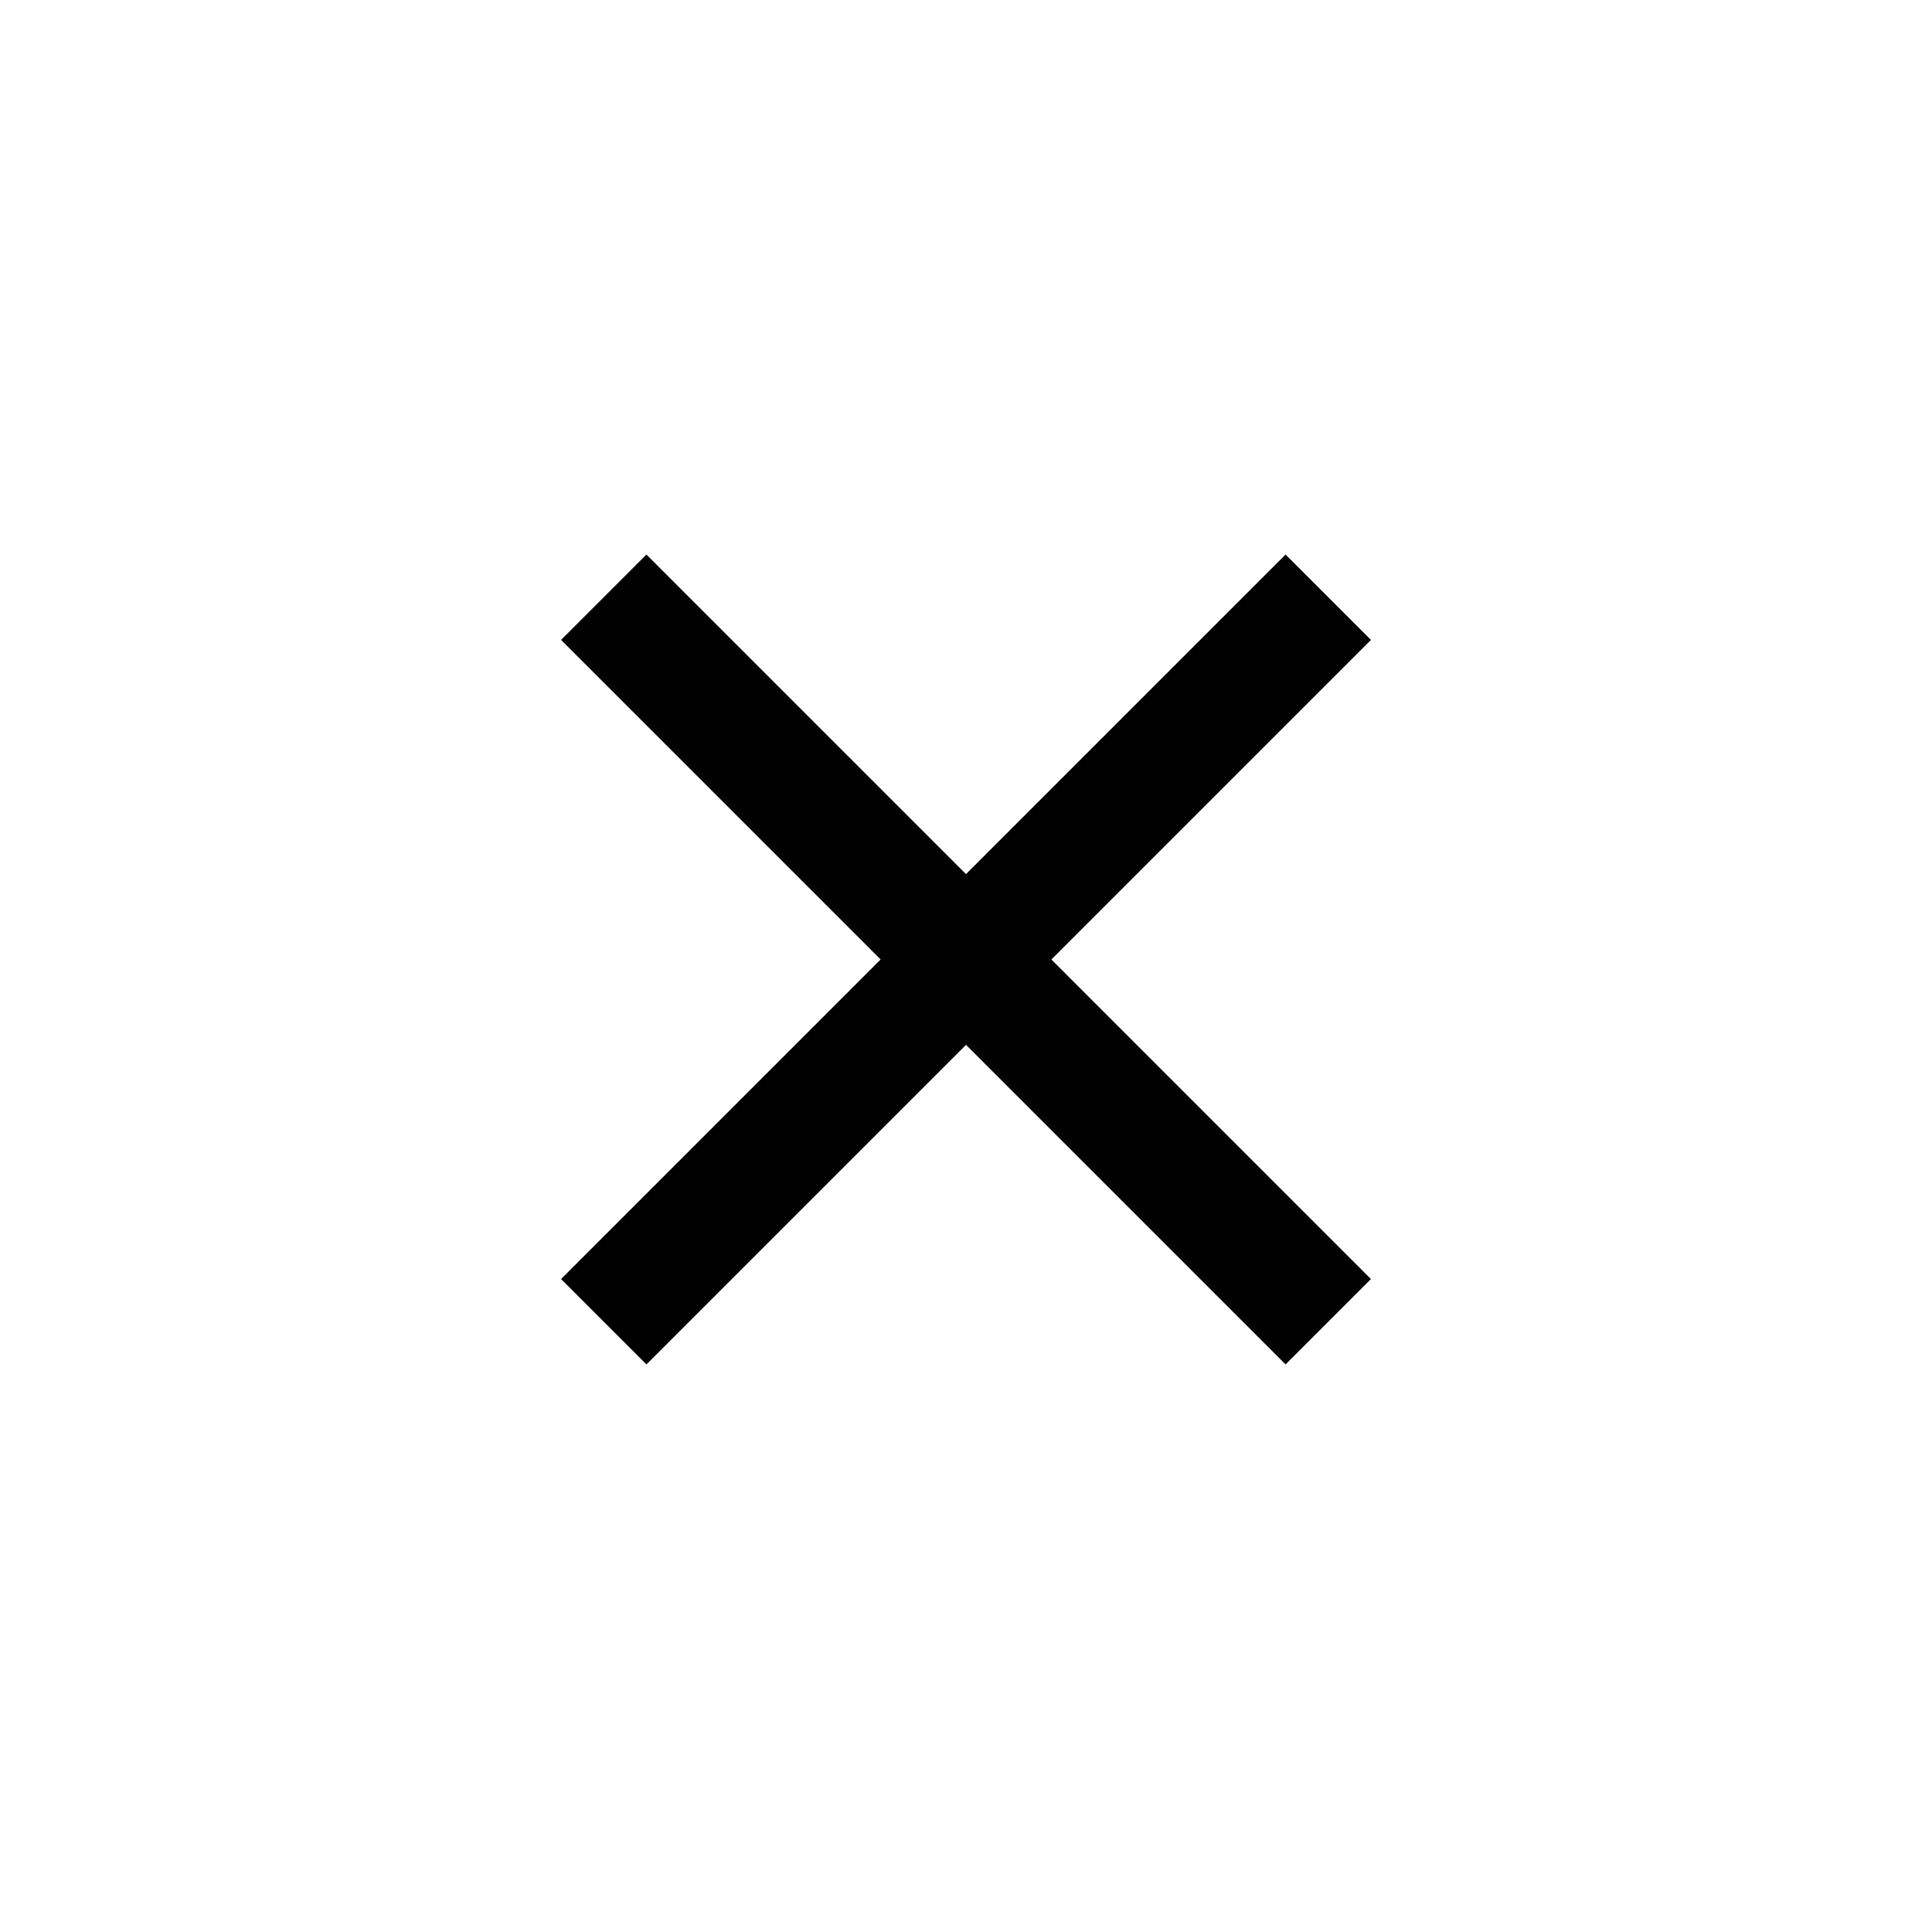 <svg xmlns="http://www.w3.org/2000/svg" width="32" height="32"><path d="m22.707 10.599-1.414-1.414L16 14.478l-5.293-5.293-1.414 1.414 5.293 5.293-5.293 5.293 1.414 1.414L16 17.306l5.293 5.293 1.414-1.414-5.293-5.293z"/></svg>